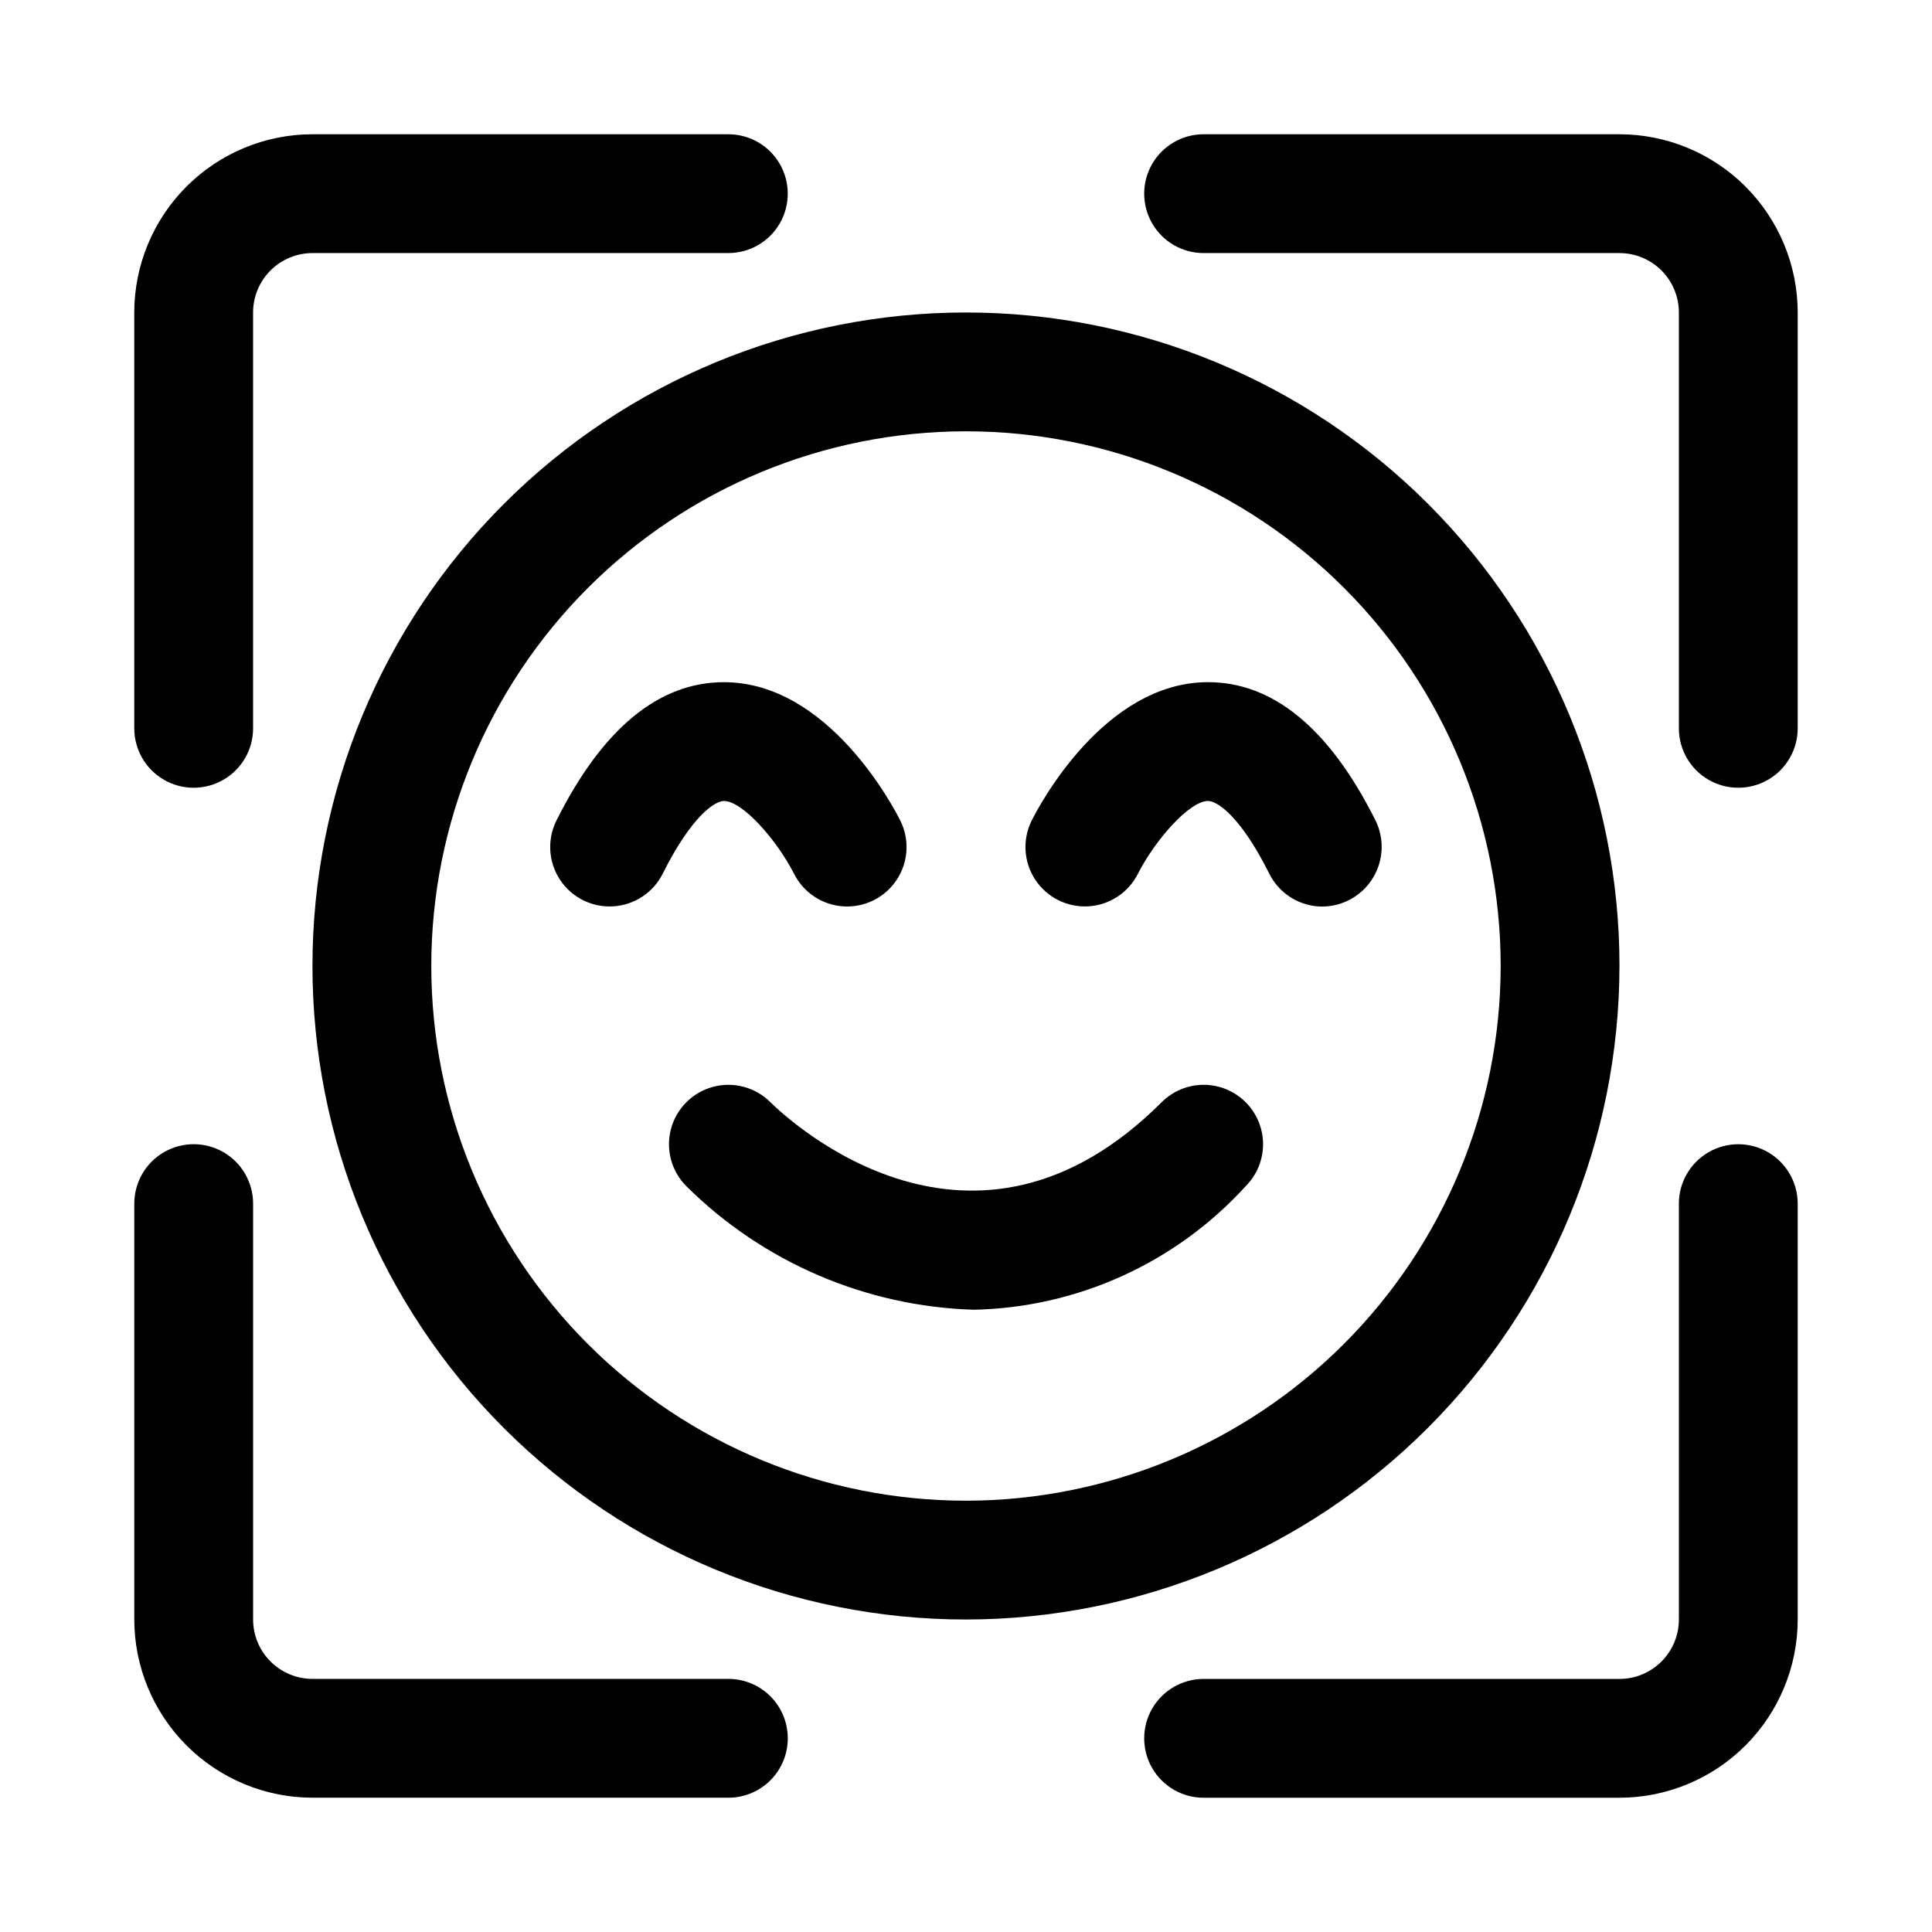 <?xml version="1.0" encoding="UTF-8"?>
<!-- Uploaded to: SVG Repo, www.svgrepo.com, Generator: SVG Repo Mixer Tools -->
<svg fill="#000000" width="800px" height="800px" version="1.1" viewBox="144 144 512 512" xmlns="http://www.w3.org/2000/svg">
 <g>
  <path d="m179.58 337.02v-110.21c0.012-12.52 4.992-24.527 13.848-33.383 8.855-8.855 20.863-13.836 33.383-13.848h110.21c5.625 0 10.82 3 13.633 7.871s2.812 10.875 0 15.746c-2.812 4.871-8.008 7.871-13.633 7.871h-110.21c-4.172 0.004-8.176 1.66-11.129 4.613s-4.609 6.957-4.613 11.129v110.21c0 5.625-3 10.82-7.871 13.633-4.871 2.812-10.875 2.812-15.746 0s-7.871-8.008-7.871-13.633z"/>
  <path d="m620.41 226.81v110.21c0 5.625-3 10.82-7.871 13.633-4.871 2.812-10.871 2.812-15.742 0-4.871-2.812-7.875-8.008-7.875-13.633v-110.21c0-4.172-1.66-8.176-4.613-11.129s-6.953-4.609-11.129-4.613h-110.21c-5.625 0-10.824-3-13.637-7.871-2.812-4.871-2.812-10.875 0-15.746s8.012-7.871 13.637-7.871h110.21c12.523 0.012 24.527 4.992 33.383 13.848 8.855 8.855 13.836 20.863 13.848 33.383z"/>
  <path d="m352.77 604.67c0.004 4.176-1.656 8.18-4.609 11.133-2.953 2.953-6.957 4.613-11.133 4.609h-110.21c-12.52-0.012-24.527-4.992-33.383-13.848-8.855-8.855-13.836-20.859-13.848-33.383v-110.21c0-5.625 3-10.824 7.871-13.637s10.875-2.812 15.746 0c4.871 2.812 7.871 8.012 7.871 13.637v110.21c0.004 4.176 1.66 8.176 4.613 11.129s6.957 4.613 11.129 4.613h110.21c4.176 0 8.18 1.656 11.133 4.609s4.613 6.961 4.609 11.137z"/>
  <path d="m620.41 462.98v110.21c-0.012 12.523-4.992 24.527-13.848 33.383-8.855 8.855-20.859 13.836-33.383 13.848h-110.21c-5.625 0-10.824-3-13.637-7.871-2.812-4.871-2.812-10.871 0-15.742 2.812-4.871 8.012-7.875 13.637-7.875h110.21c4.176 0 8.176-1.66 11.129-4.613s4.613-6.953 4.613-11.129v-110.21c0-5.625 3.004-10.824 7.875-13.637 4.871-2.812 10.871-2.812 15.742 0 4.871 2.812 7.871 8.012 7.871 13.637z"/>
  <path d="m573.18 400c0-45.934-18.246-89.984-50.727-122.46-32.477-32.48-76.527-50.727-122.46-50.727-45.934 0-89.984 18.246-122.46 50.727-32.48 32.477-50.727 76.527-50.727 122.46 0 45.93 18.246 89.98 50.727 122.46 32.477 32.48 76.527 50.727 122.46 50.727 45.914-0.051 89.934-18.316 122.4-50.781 32.465-32.469 50.73-76.488 50.781-122.4zm-173.18 141.7c-37.582 0-73.621-14.93-100.2-41.504-26.574-26.57-41.504-62.613-41.504-100.19 0-37.582 14.93-73.621 41.504-100.2 26.574-26.574 62.613-41.504 100.2-41.504 37.578 0 73.621 14.93 100.19 41.504 26.574 26.574 41.504 62.613 41.504 100.2-0.043 37.566-14.984 73.582-41.547 100.15-26.566 26.562-62.582 41.504-100.15 41.547z"/>
  <path d="m474.11 436.1c2.953 2.949 4.613 6.953 4.613 11.129s-1.66 8.18-4.613 11.133c-18.508 20.312-44.539 32.145-72.016 32.734-28.629-0.863-55.867-12.562-76.199-32.734-3.973-3.977-5.523-9.766-4.074-15.191 1.449-5.43 5.68-9.672 11.105-11.137 5.422-1.465 11.219 0.07 15.203 4.031 5.41 5.32 53.75 50 103.72 0.031v0.004c2.953-2.953 6.957-4.613 11.133-4.613 4.172 0 8.176 1.66 11.129 4.613z"/>
  <path d="m319.62 375.55c-2.523 5.019-7.527 8.312-13.137 8.645-5.606 0.332-10.965-2.348-14.062-7.031-3.098-4.688-3.469-10.664-0.969-15.695 12.176-24.355 27.121-36.684 44.402-36.684 27.598 0 44.863 32.934 46.738 36.684h0.004c2.5 5.027 2.137 11.004-0.957 15.691-3.09 4.684-8.445 7.367-14.051 7.043-5.606-0.324-10.613-3.609-13.145-8.621-4.551-8.949-13.652-19.312-18.59-19.312-2.457 0.004-8.637 4.078-16.234 19.281z"/>
  <path d="m494.48 384.25c-2.93 0.004-5.797-0.809-8.289-2.348-2.488-1.535-4.504-3.738-5.812-6.356-7.594-15.207-13.777-19.281-16.234-19.281-4.949 0-14.055 10.379-18.605 19.328-2.535 5.004-7.543 8.277-13.145 8.598-5.602 0.316-10.945-2.367-14.035-7.051-3.09-4.68-3.453-10.652-0.957-15.676 1.875-3.75 19.141-36.684 46.738-36.684 17.281 0 32.227 12.332 44.402 36.684h0.004c2.387 4.883 2.102 10.648-0.75 15.273-2.856 4.621-7.883 7.461-13.316 7.512z"/>
 </g>
</svg>